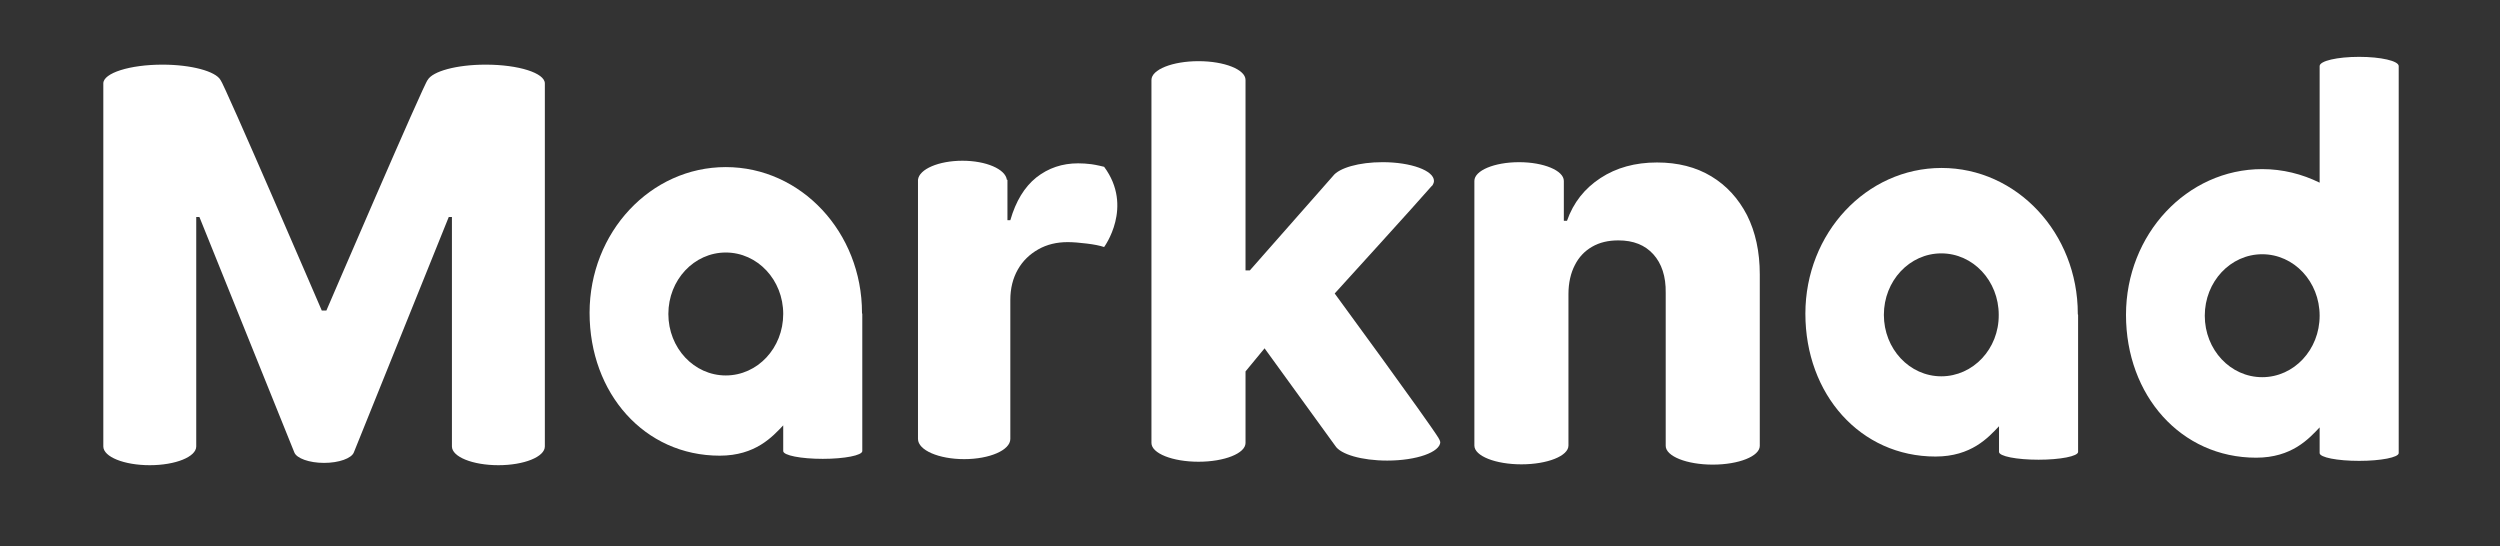 <svg xmlns="http://www.w3.org/2000/svg" xmlns:xlink="http://www.w3.org/1999/xlink" id="Layer_1" x="0px" y="0px" viewBox="0 0 866.3 189.3" style="enable-background:new 0 0 866.3 189.3;" xml:space="preserve">
<rect x="0" y="0" width="866.3" height="189.3" fill="#333333" stroke="none"/>
<style type="text/css">
	.st0{fill:#FFFFFF;}
</style>
<g id="Skira-text">
</g>
<g id="Skira-icon">
</g>
<g id="Lumen-text">
</g>
<g id="Lumen-icon">
</g>
<g id="Market-text">
	<path id="a-2" class="st0" d="M720,108.7c0-27.9-21.1-50.5-47.2-50.5s-47.2,22.6-47.2,50.5s19,49.5,45.1,49.5   c12.4,0,18.3-6.6,22-10.5v8.9c0,1.5,6.1,2.7,13.7,2.7c7.5,0,13.7-1.2,13.7-2.7v-47.5l0,0C720,109,720,108.9,720,108.7z    M672.7,130.4c-11,0-19.9-9.5-19.9-21.3s8.9-21.3,19.9-21.3s19.9,9.5,19.9,21.3C692.7,120.9,683.7,130.4,672.7,130.4z"></path>
	<path id="n_1_" class="st0" d="M605.4,74.6c-3-5.8-7.1-10.3-12.4-13.5c-5.3-3.2-11.6-4.8-18.8-4.8c-7.6,0-14.1,1.8-19.6,5.4   c-5.5,3.6-9.4,8.5-11.6,14.8h-1.1V62.7l0,0l0,0c0-3.6-7-6.5-15.5-6.5c-8.6,0-15.5,2.9-15.5,6.5l0,0l0,0v91.7   c0,3.6,7.3,6.5,16.3,6.5s16.3-2.9,16.3-6.5v-52.5c0-3.9,0.8-7.3,2.2-10c1.4-2.8,3.4-4.9,6-6.4s5.6-2.2,9.1-2.2   c5.2,0,9.2,1.6,12.1,4.8c2.9,3.2,4.4,7.7,4.3,13.4v53l0,0c0,3.6,7.3,6.5,16.3,6.5s16.3-2.9,16.3-6.5V95.1   C609.8,87.2,608.3,80.4,605.4,74.6z"></path>
	<path id="k_1_" class="st0" d="M498.9,152.6L498.9,152.6c0-0.1-0.1-0.2-0.2-0.4c-0.1-0.1-0.1-0.2-0.2-0.4c-3.9-6.3-36-50.1-36-50.1   s29.3-32.2,33.4-37c0.1-0.1,0.2-0.2,0.3-0.3c0.1-0.1,0.2-0.2,0.2-0.2l0,0c0.3-0.5,0.5-1,0.5-1.5c0-3.6-8-6.5-17.8-6.5   c-8.2,0-15.1,2-17.2,4.8l-28.8,32.7h-1.5v-66c0-3.6-7.3-6.5-16.3-6.5S399,24.1,399,27.7v125.8c0,3.6,7.3,6.5,16.3,6.5   s16.3-2.9,16.3-6.5v-24.8l6.6-8l24.5,33.8l0,0c1.8,2.9,9.1,5.1,18,5.1c10.1,0,18.4-2.9,18.4-6.5C499,153.1,499,152.9,498.9,152.6z"></path>
	<path id="r_1_" class="st0" d="M382.6,57.8c0,0-2.8-0.7-4.4-0.9c-1.6-0.2-3.1-0.3-4.6-0.3c-5.5,0-10.3,1.6-14.5,4.9   c-4.1,3.3-7.1,8.2-9,14.8h-1v-14h-0.2c-0.5-3.7-7.2-6.6-15.4-6.6s-15,2.9-15.4,6.6l0,0v89.8c0,3.9,7.2,7,16,7s16-3.1,16-7v-48.2   c0-4,0.9-7.5,2.6-10.5c1.7-3,4.1-5.3,7.1-7s6.4-2.5,10.2-2.5c1.9,0,4.1,0.2,6.6,0.5s4.5,0.7,6,1.2   C382.6,85.6,392.9,71.7,382.6,57.8z"></path>
	<path id="a-1" class="st0" d="M298.7,108.4c0-27.9-21.1-50.5-47.2-50.5c-26.1,0-47.2,22.6-47.2,50.5s19,49.5,45.1,49.5   c12.4,0,18.3-6.6,22-10.5v8.9c0,1.5,6.1,2.7,13.7,2.7c7.5,0,13.7-1.2,13.7-2.7v-47.6l0,0C298.7,108.7,298.7,108.5,298.7,108.4z    M251.5,130.1c-11,0-19.9-9.5-19.9-21.3s8.9-21.3,19.9-21.3c11,0,19.9,9.5,19.9,21.3S262.5,130.1,251.5,130.1z"></path>
	<path id="M" class="st0" d="M168.3,22.4c-10.1,0-18.4,2.3-20.1,5.3l0,0c-1,0.6-35.1,79.9-35.1,79.9h-1.6c0,0-34.1-79.2-35.1-79.9   l0,0c-1.7-3-10.1-5.3-20.1-5.3c-11.3,0-20.5,2.9-20.5,6.5v125.8c0,3.6,7.2,6.5,16.1,6.5s16.1-2.9,16.1-6.5V75.2h1.1l32.9,81.6l0,0   c0.8,2,5.1,3.6,10.3,3.6s9.5-1.6,10.3-3.6l0,0l32.9-81.6h1.1v79.5c0,3.6,7.2,6.5,16.1,6.5s16.1-2.9,16.1-6.5V28.9   C188.8,25.3,179.7,22.4,168.3,22.4z"></path>
</g>
<g id="Icon_blocks">
</g>
<path class="st0" d="M817.5,19.7c-7.6,0-13.7,1.4-13.7,3.2v40.4c-6.1-3-12.8-4.7-19.9-4.7c-26.1,0-47.2,22.6-47.2,50.5  c0,27.9,19,49.5,45.1,49.5c12.4,0,18.3-6.6,22-10.5v8.9c0,1.5,6.1,2.7,13.7,2.7c7.5,0,13.7-1.2,13.7-2.7v-8.9v-38.6V22.9  C831.2,21.1,825,19.7,817.5,19.7z M783.9,130.7c-11,0-19.9-9.5-19.9-21.3s8.9-21.3,19.9-21.3s19.9,9.5,19.9,21.3  S794.9,130.7,783.9,130.7z"></path>
</svg>